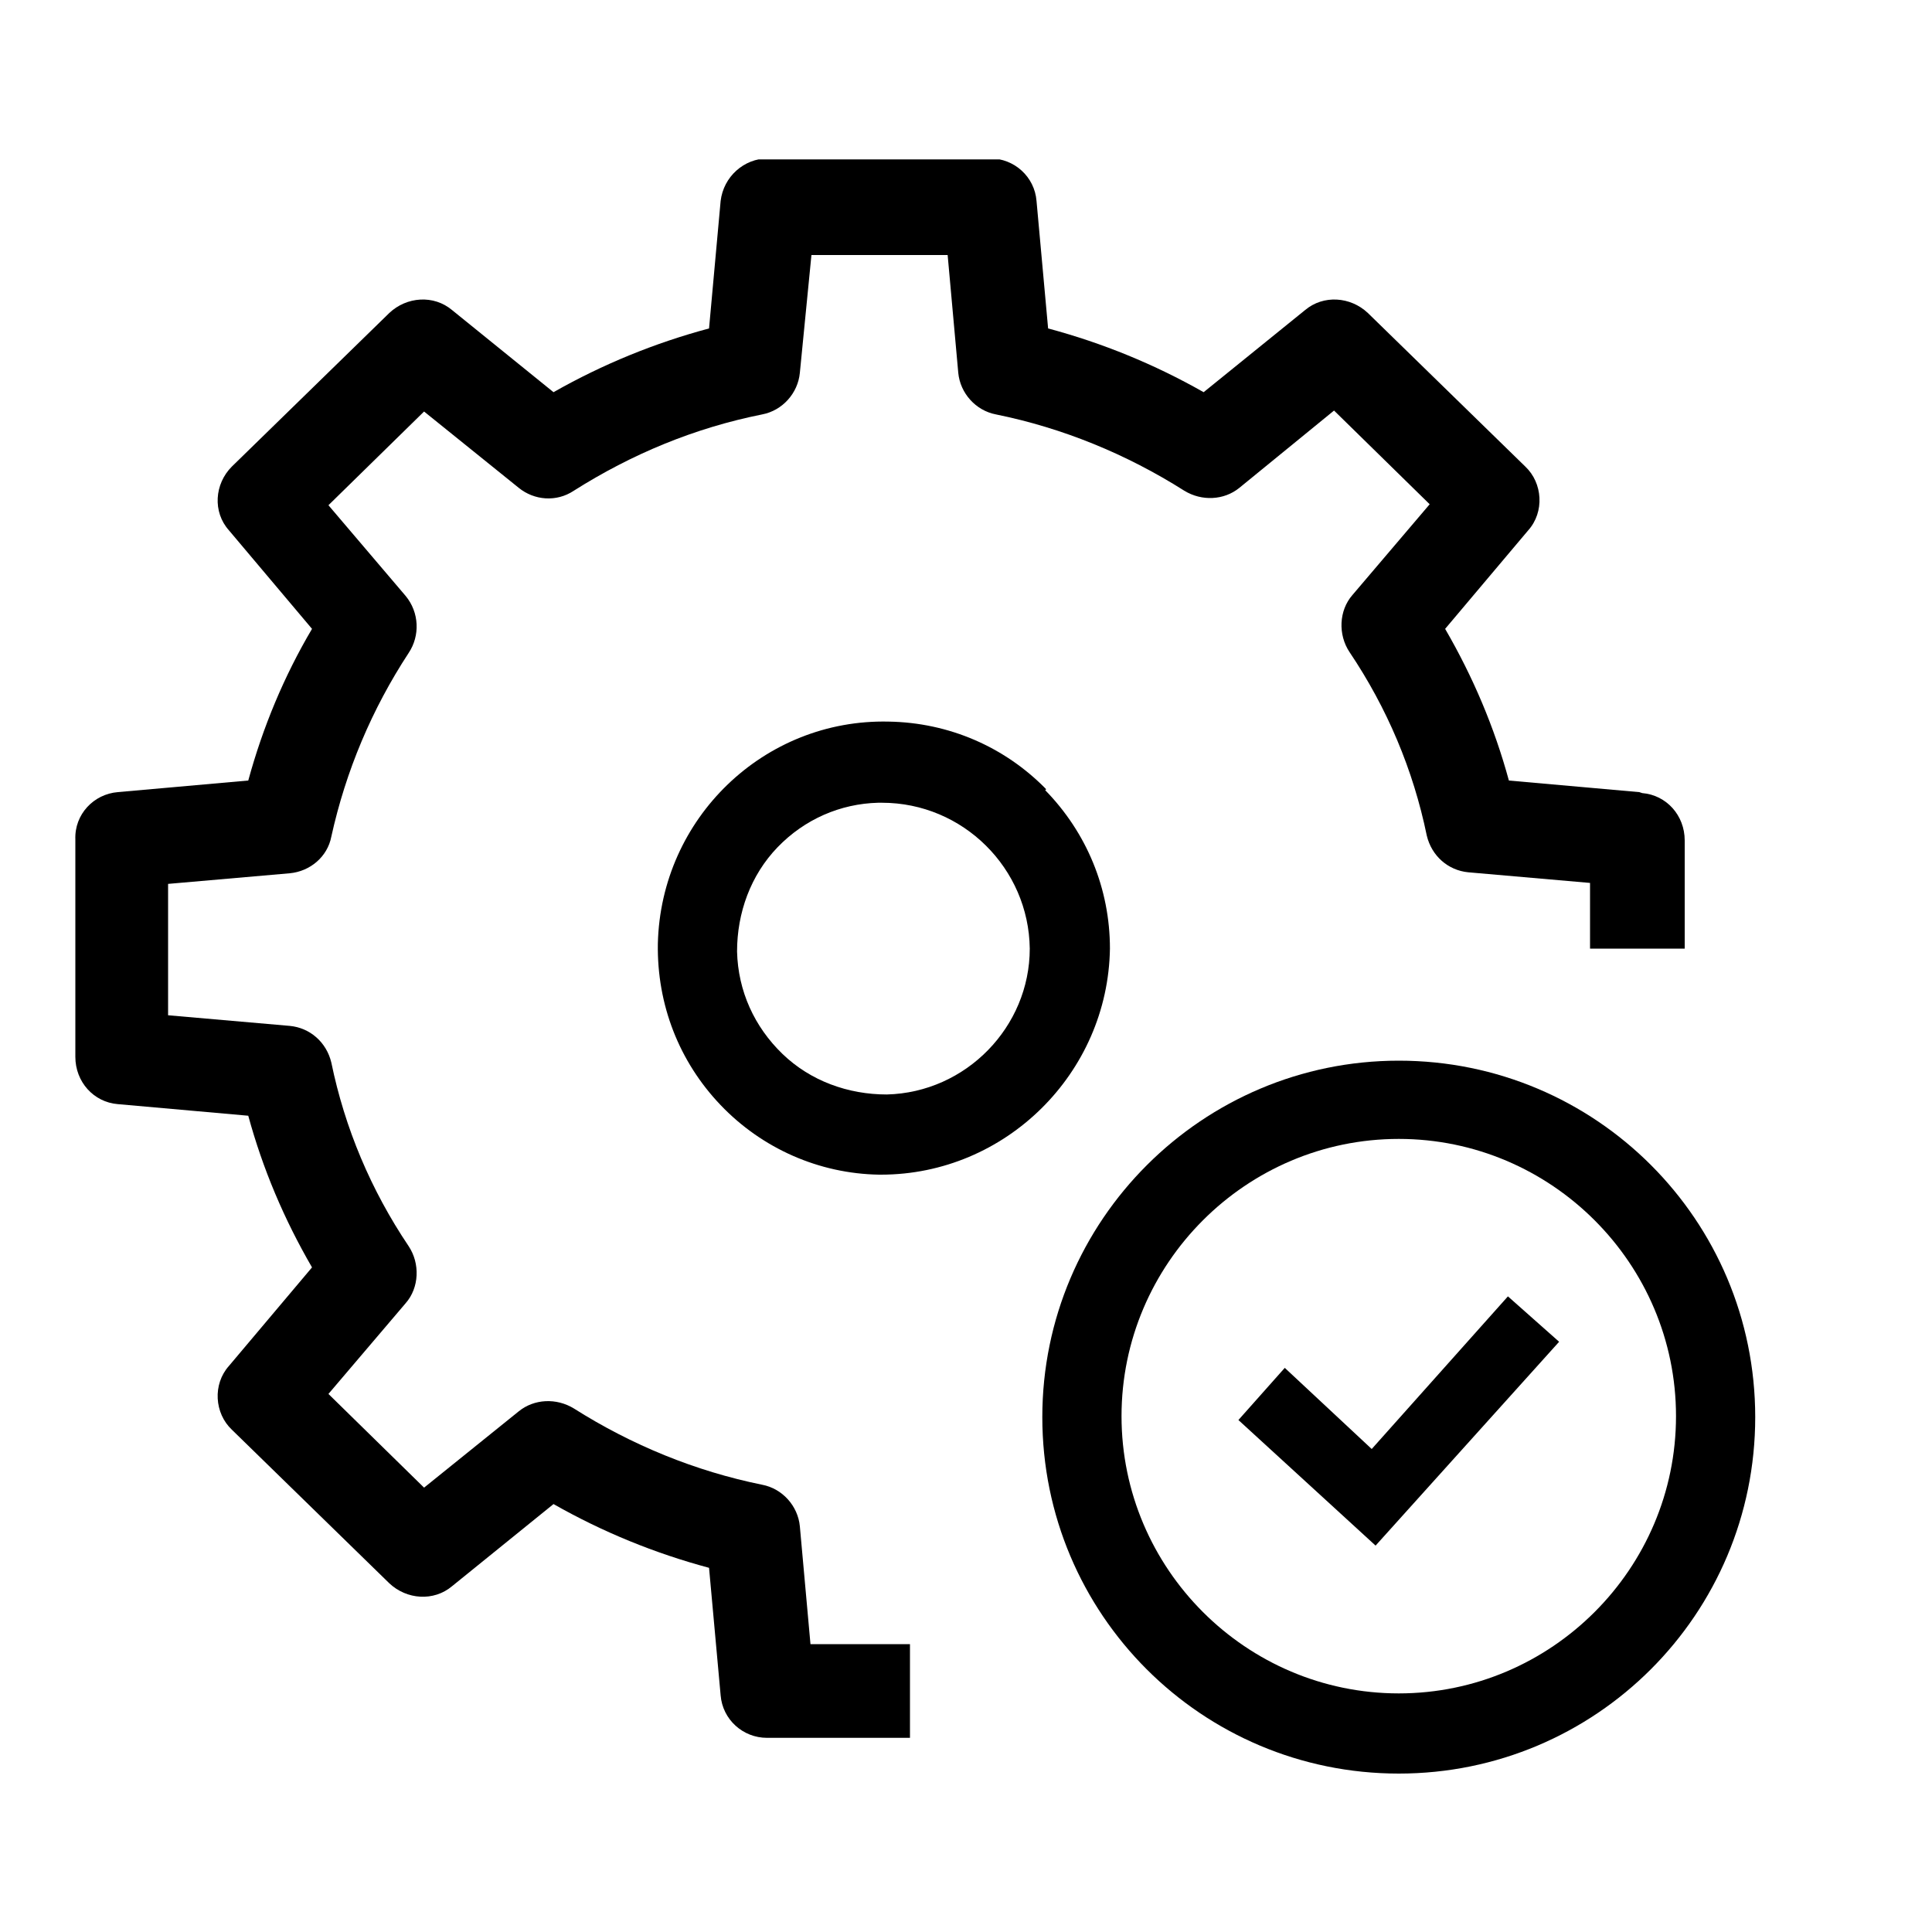 <?xml version="1.0" encoding="UTF-8"?>
<svg id="Layer_1" data-name="Layer 1" xmlns="http://www.w3.org/2000/svg" xmlns:xlink="http://www.w3.org/1999/xlink" version="1.1" viewBox="0 0 200 200">
  <defs>
    <style>
      .cls-1 {
        clip-path: url(#clippath);
      }

      .cls-2 {
        fill: none;
      }

      .cls-2, .cls-3 {
        stroke-width: 0px;
      }

      .cls-3 {
        fill: #000;
      }
    </style>
    <clipPath id="clippath">
      <rect class="cls-2" x="7.6" y="16.5" width="184.9" height="167.1"/>
    </clipPath>
  </defs>
  <g class="cls-1">
    <g>
      <path class="cls-3" d="M169.7,82l-13.5-1.2c-1.5-5.5-3.7-10.7-6.6-15.7l8.6-10.2c1.7-1.9,1.5-4.9-.3-6.6l-16.3-15.9c-1.8-1.7-4.6-1.9-6.5-.3l-10.5,8.5c-5.1-2.9-10.5-5.1-16.1-6.6l-1.2-13.2c-.2-2.5-2.3-4.4-4.8-4.4h-23c-2.5,0-4.6,1.9-4.9,4.4l-1.2,13.2c-5.6,1.5-11,3.7-16.1,6.6l-10.5-8.5c-1.9-1.6-4.7-1.4-6.5.3l-16.3,15.9c-1.8,1.8-2,4.7-.3,6.6l8.6,10.2c-2.9,4.9-5.1,10.2-6.6,15.7l-13.5,1.2c-2.5.2-4.5,2.3-4.4,4.9v22.5c0,2.6,1.9,4.7,4.4,4.9l13.5,1.2c1.5,5.5,3.7,10.7,6.6,15.7l-8.6,10.2c-1.7,1.9-1.5,4.9.3,6.6l16.3,15.9c1.8,1.7,4.6,1.9,6.5.3l10.5-8.5c5.1,2.9,10.5,5.1,16.1,6.6l1.2,13.2c.2,2.5,2.3,4.4,4.8,4.4h14.8v-8.3c0-.5,0-1,0-1.4h-10.3l-1.1-12.2c-.2-2.1-1.8-3.9-3.9-4.3-6.9-1.4-13.5-4.1-19.5-7.9-1.8-1.1-4.1-1-5.7.3l-9.8,7.9-9.9-9.7,8-9.4c1.4-1.6,1.5-4.1.3-5.9-3.9-5.8-6.6-12.2-8-19-.5-2.1-2.2-3.6-4.3-3.8l-12.6-1.1v-13.6l12.6-1.1c2.1-.2,3.9-1.7,4.3-3.8,1.5-6.8,4.2-13.2,8-19,1.2-1.8,1.1-4.2-.3-5.9l-8-9.4,9.9-9.7,9.8,7.9c1.6,1.3,3.9,1.5,5.7.3,6-3.8,12.5-6.5,19.5-7.9,2.1-.4,3.7-2.2,3.9-4.3l1.2-12.2h14.1l1.1,12.2c.2,2.1,1.8,3.9,3.9,4.3,6.9,1.4,13.5,4.1,19.5,7.9,1.8,1.1,4.1,1,5.7-.3l9.8-8,9.9,9.7-8,9.4c-1.4,1.6-1.5,4.1-.3,5.9,3.9,5.8,6.6,12.2,8,19,.5,2.1,2.2,3.6,4.3,3.8l12.6,1.1v6.8c1,0,2.1,0,3.1,0h6.7v-11.2c0-2.6-1.9-4.7-4.4-4.9Z"/>
      <path class="cls-3" d="M144.8,109.8c-20.3,0-36.9,16.5-36.9,36.9s16.5,36.9,36.9,36.9,36.9-16.5,36.9-36.9-16.5-36.9-36.9-36.9ZM144.8,117.9c15.8,0,28.7,12.9,28.7,28.7s-12.9,28.7-28.7,28.7-28.7-12.9-28.7-28.7,12.9-28.7,28.7-28.7Z"/>
      <path class="cls-3" d="M156.1,134.2l-14.1,15.8-9-8.4-4.8,5.4,14.2,13,19-21.1-5.3-4.7Z"/>
      <path class="cls-3" d="M108.3,81.7c-4.3-4.4-10.1-6.9-16.3-7-12.9-.3-23.6,10-23.9,23-.1,6.3,2.2,12.2,6.5,16.7,4.3,4.5,10.2,7.1,16.4,7.2h.2c12.9,0,23.5-10.5,23.7-23.4,0-6.2-2.4-12-6.7-16.4h0ZM91.1,83.1h.2c8.4,0,15.2,6.8,15.3,15.1,0,8.1-6.6,14.9-14.8,15.1-4,0-7.9-1.4-10.8-4.2-2.9-2.8-4.6-6.5-4.7-10.6,0-4,1.4-7.9,4.2-10.8,2.8-2.9,6.5-4.5,10.4-4.6h0Z"/>
    </g>
  </g>
</svg>